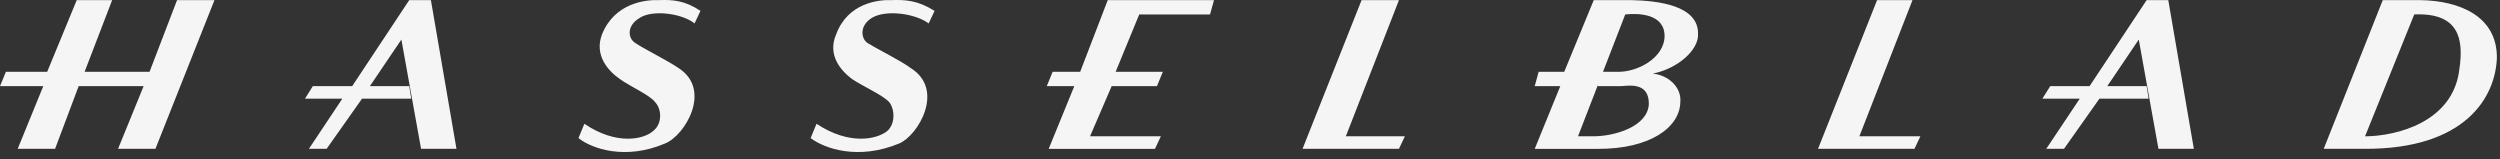 <svg width="267" height="17" viewBox="0 0 267 17" fill="none" xmlns="http://www.w3.org/2000/svg"><rect x="0" y="0" width="267" height="17" fill="#333333" stroke="none"/><path d="M149.409.013h-3.993l-6.304 15.882h10.297l.63-1.34h-6.304L149.409.013zm54.846 0h-3.782l-6.308 15.882h10.3l.631-1.34h-6.514L204.255.013zM115.363 7.67h-2.939l-.63 1.53h2.942l-2.735 6.696h11.351l.627-1.34h-7.562l2.308-5.355h4.837l.63-1.531h-5.043l2.522-6.128h7.561l.424-1.528h-11.348l-2.945 7.656zm-99.392 0H9.036L11.978.013H8.195L5.04 7.67H.63L0 9.199h4.623l-2.732 6.696h3.993L8.402 9.2h6.938l-2.732 6.695h3.993L22.905.013H18.91L15.971 7.67zM43.706.013L37.614 9.2h-4.203l-.84 1.34h3.989l-3.57 5.355h1.892l3.783-5.356h5.253l-.213-1.34h-4.2l3.362-4.975 2.102 11.671h3.782L46.02.013h-2.315zm185.556 0L223.168 9.2h-4.203l-.841 1.34h3.993l-3.576 5.355h1.892l3.786-5.356h5.253l-.21-1.34h-4.203l3.362-4.975 2.102 11.671h3.779L231.573.013h-2.311zm-55.057 0h-3.992l-3.152 7.656h-2.732l-.42 1.53h2.731l-2.731 6.7h6.724c5.614.028 8.763-2.304 8.826-4.977.15-1.579-1.243-2.89-2.942-3.062 2.749-.546 4.917-2.58 4.833-4.21.084-3.095-4.318-3.576-7.145-3.637zm-3.992 14.542h-1.681l2.161-5.579-.06.224h2.522c1.057-.093 2.959-.332 2.942 1.914-.116 2.417-3.66 3.435-5.884 3.441zm2.521-6.886H171.2l2.375-6.125c1.422-.15 4.182-.09 4.203 2.297-.025 2.395-2.977 3.891-5.044 3.828zM258.471.013h-3.992l-6.305 15.882h4.413c10.735.029 13.954-5.534 14.08-9.76.003-4.383-3.937-6.061-8.196-6.122zm4.203 7.273c-.599 5.77-6.773 7.263-10.087 7.273l5.254-13.015c4.759-.214 5.285 2.6 4.833 5.742zM95.194.013c-1.363-.057-4.642.294-5.885 3.636-.995 2.259.547 3.933 1.678 4.785 1.233.823 3.366 1.751 3.992 2.488.557.699.687 2.252-.21 3.062-1.128.91-4.059 1.554-7.565-.765l-.63 1.53c1.537 1.15 5.12 2.374 9.456.575 2-.832 4.921-5.71 1.261-8.038-1.033-.782-3.793-2.157-4.623-2.68-.68-.433-.946-1.808.42-2.68 1.46-.924 4.648-.503 6.094.575l.63-1.34C98.034.045 96.72-.044 95.194.013zm-24.797 0c-1.454-.057-4.736.294-6.094 3.636-.876 2.259.665 3.933 1.89 4.785 1.143.823 3.276 1.751 3.783 2.488.673.699.806 2.252-.21 3.062-1.008.91-3.943 1.554-7.355-.765l-.63 1.53c1.45 1.15 5.03 2.374 9.246.575 2.119-.832 5.04-5.71 1.471-8.038-1.128-.782-3.884-2.157-4.623-2.68-.774-.433-1.033-1.808.42-2.68 1.37-.924 4.553-.503 5.884.575l.63-1.34C73.147.045 71.834-.044 70.398.013z" fill="#fff" fill-opacity=".95"/></svg>
